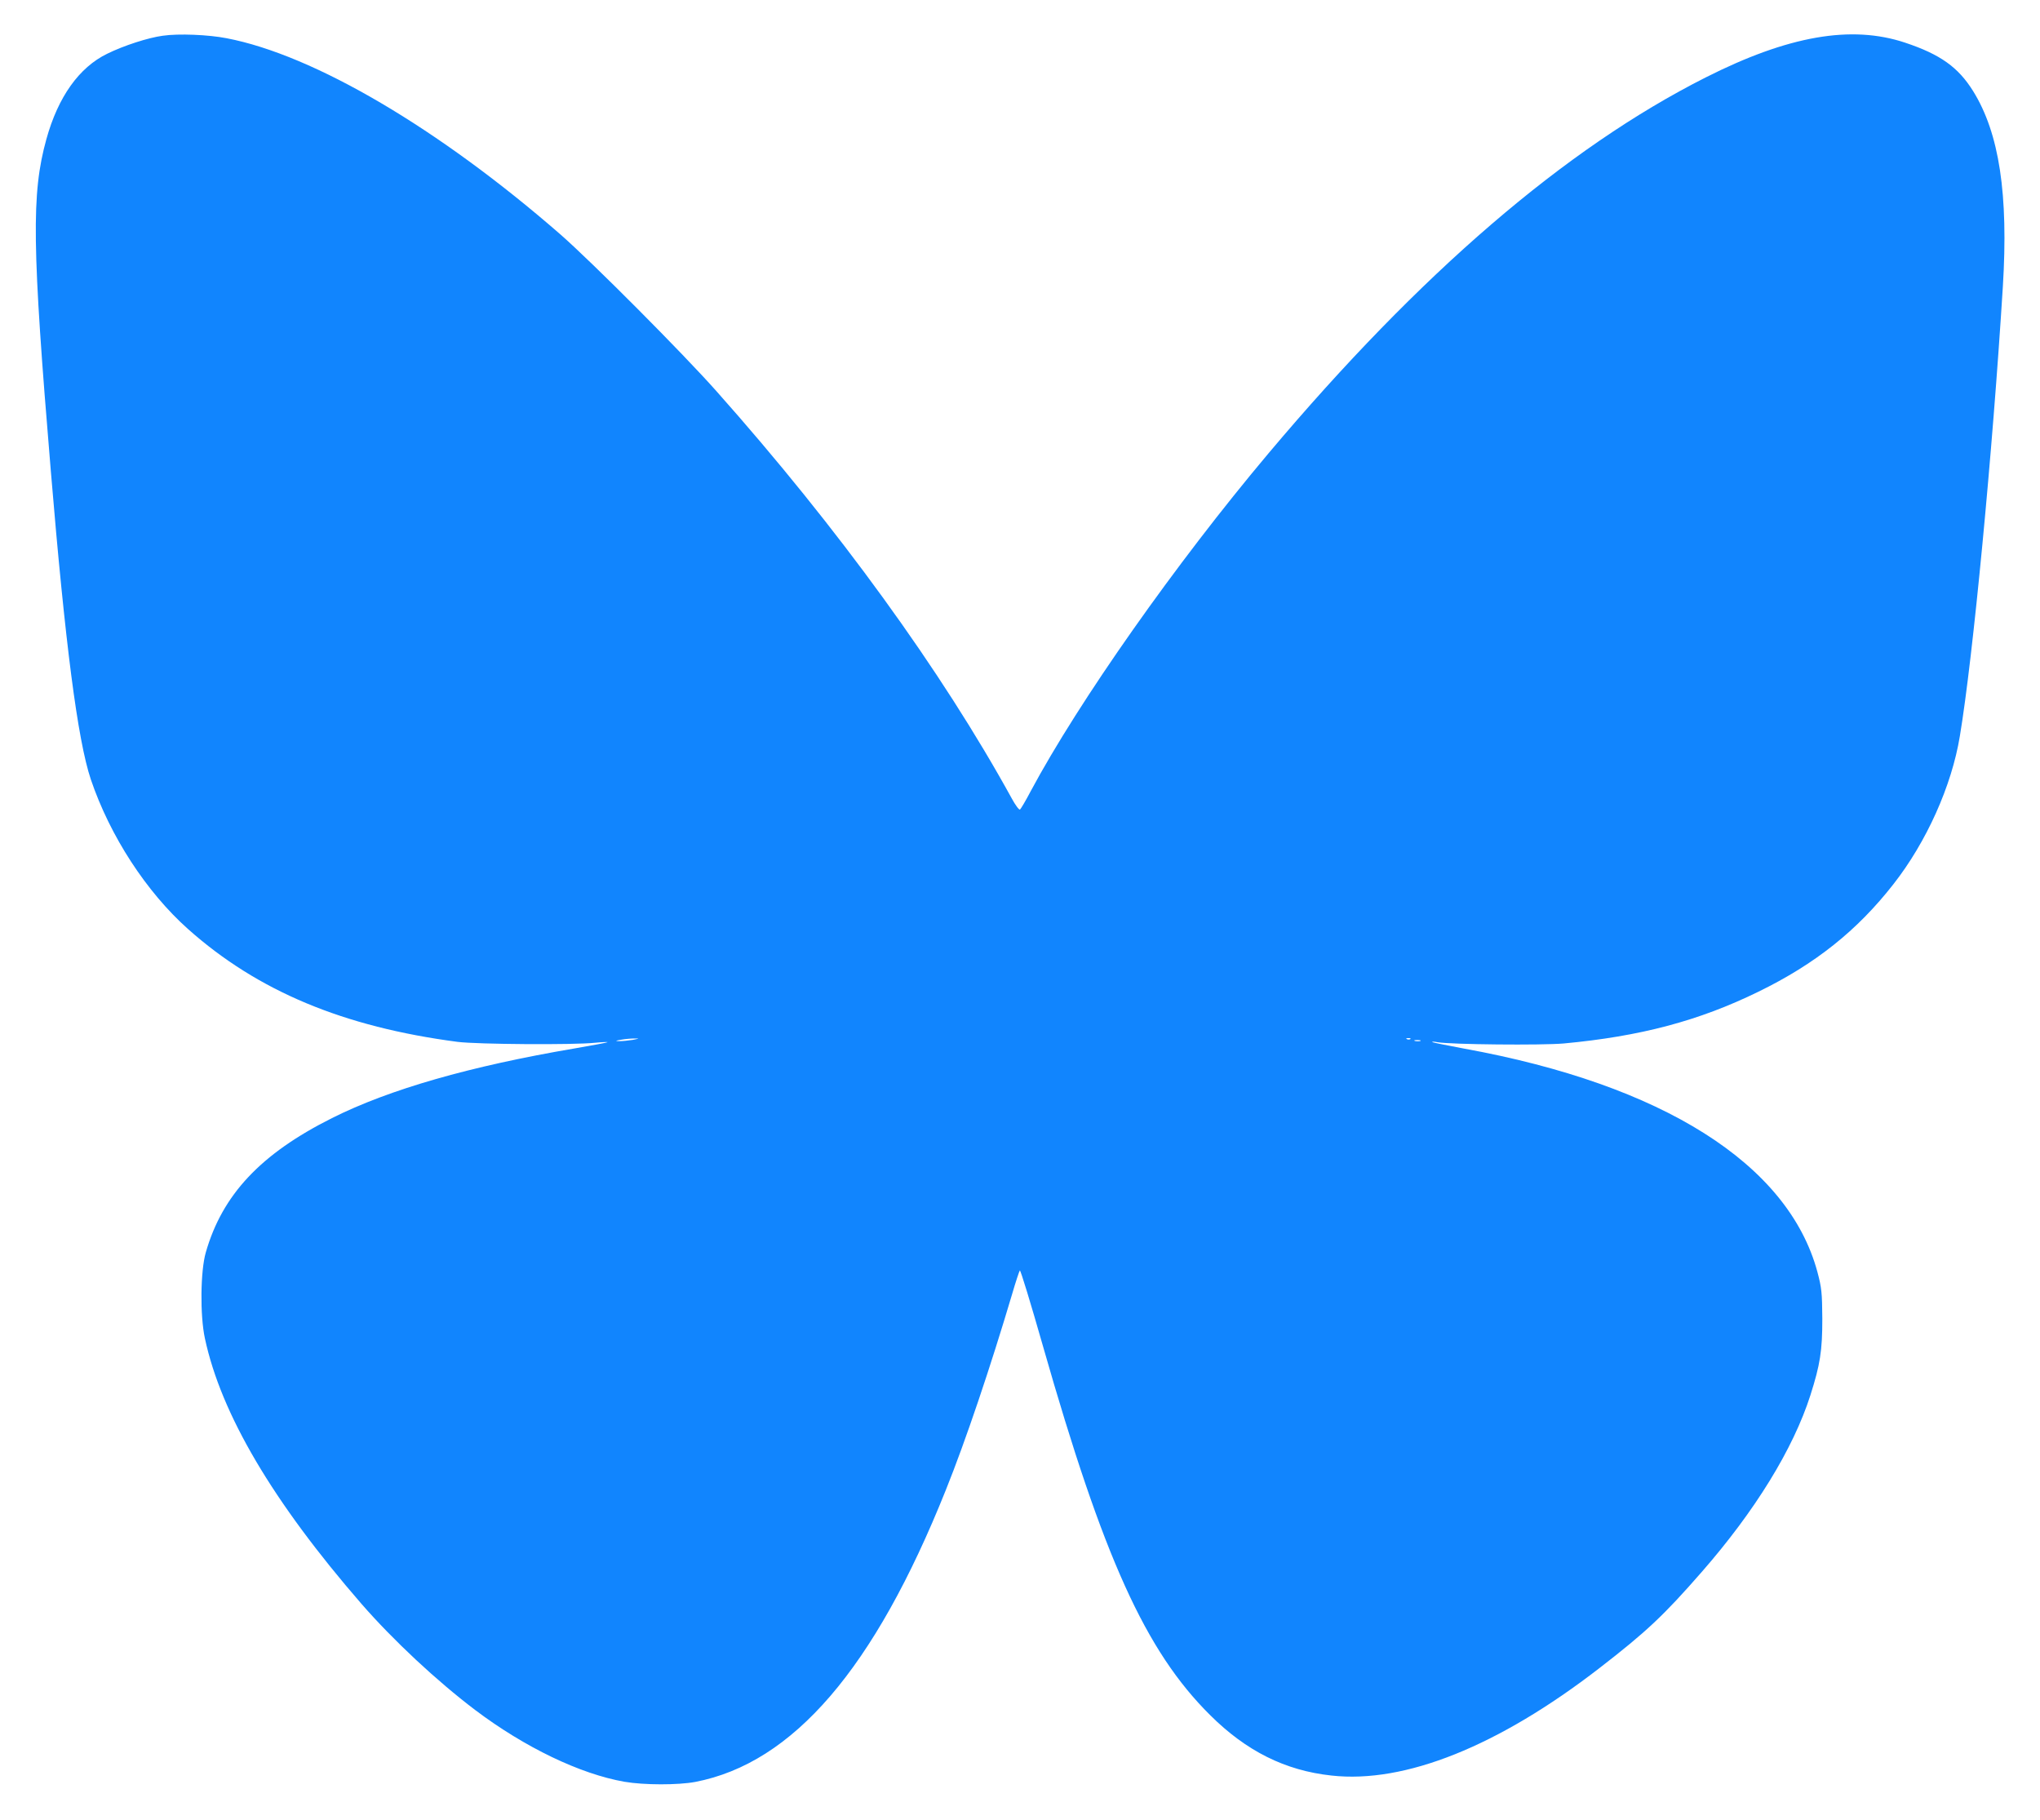 <?xml version="1.0" standalone="no"?>
<!DOCTYPE svg PUBLIC "-//W3C//DTD SVG 20010904//EN"
 "http://www.w3.org/TR/2001/REC-SVG-20010904/DTD/svg10.dtd">
<svg version="1.0" xmlns="http://www.w3.org/2000/svg"
 width="1148pt" height="1024pt" viewBox="0 0 1148 1024"
 preserveAspectRatio="xMidYMid meet">

<g transform="translate(0,1024) scale(0.1,-0.1)"
fill="#1185FE" stroke="none">
<path d="M916 10039 c-82 -11 -218 -55 -312 -101 -159 -77 -277 -243 -343
-481 -85 -307 -81 -599 25 -1867 81 -975 151 -1514 225 -1735 108 -319 313
-634 548 -843 392 -349 875 -550 1516 -634 111 -14 651 -18 774 -5 41 4 73 5
70 3 -2 -2 -86 -18 -186 -35 -588 -100 -1042 -230 -1365 -392 -401 -201 -617
-431 -710 -756 -30 -104 -33 -353 -5 -483 91 -426 382 -919 882 -1495 179
-205 421 -431 640 -597 279 -210 589 -359 839 -403 111 -19 301 -19 398 -1
551 106 1008 637 1410 1641 113 281 252 694 374 1105 20 69 40 128 43 132 4 4
62 -187 130 -425 340 -1191 577 -1716 941 -2077 203 -202 422 -312 683 -340
413 -46 939 165 1507 604 264 204 363 297 576 541 300 343 515 692 612 995 55
173 67 249 67 430 -1 148 -4 175 -28 265 -165 607 -871 1052 -1987 1255 -96
18 -177 34 -180 37 -3 3 11 3 30 -1 75 -13 585 -18 710 -7 430 40 760 127
1095 291 320 156 556 344 760 605 186 237 328 553 374 833 74 443 184 1595
242 2529 32 520 -20 863 -167 1100 -84 135 -185 207 -383 273 -303 101 -658
39 -1123 -196 -790 -399 -1606 -1101 -2459 -2114 -522 -620 -1068 -1396 -1339
-1902 -28 -54 -56 -100 -60 -103 -5 -3 -26 25 -46 62 -394 717 -979 1524
-1663 2293 -190 214 -699 725 -876 880 -685 597 -1388 1011 -1880 1105 -102
20 -271 27 -359 14z m2644 -5650 c-25 -4 -58 -7 -75 -7 -25 1 -24 2 10 8 22 4
56 7 75 7 31 0 30 0 -10 -8z m4377 5 c-3 -3 -12 -4 -19 -1 -8 3 -5 6 6 6 11 1
17 -2 13 -5z m56 -11 c-7 -2 -21 -2 -30 0 -10 3 -4 5 12 5 17 0 24 -2 18 -5z"/>
</g>
</svg>

